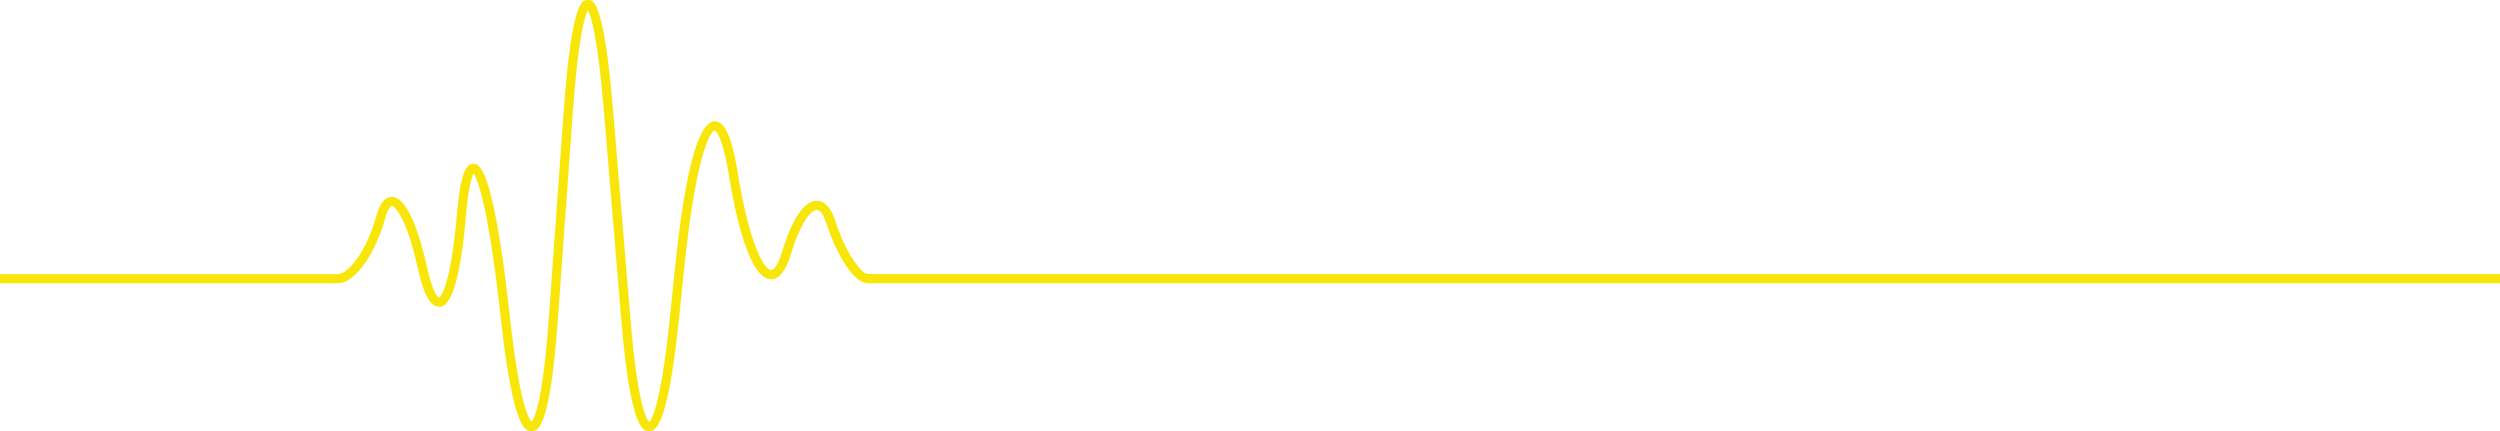 <svg xmlns="http://www.w3.org/2000/svg" width="881.155" height="151.948" viewBox="0 0 881.155 151.948">
  <g id="Group_671" data-name="Group 671" transform="translate(1.088 -6.506)">
    <path id="Path_9" data-name="Path 9" d="M186.082,158.454c-2.154,0-6.342-1.187-10.572-38.921l-.4-3.551c-3.784-33.74-7.448-45.935-9.272-48.257-.559.977-1.782,4.262-2.7,14.954-2.7,31.5-7.71,31.832-9.356,31.942-3.079.133-5.462-3.929-7.564-13.4-3.978-17.949-8.069-22.065-9.188-22.091h-.006c-.327,0-1.371.773-2.345,4.337-3.066,11.248-10.145,22.884-16.674,22.884H-1.088v-3.234H118.006c3.768,0,10.258-8.421,13.554-20.5,1.219-4.46,3.053-6.72,5.456-6.72l.1,0c5.954.139,10.242,15.488,12.266,24.62,2.267,10.239,4.211,10.873,4.23,10.879,1.048-.32,4.346-6.151,6.306-29,1.3-15.051,3.26-18.159,5.815-18.194,1.872.065,6.82-.068,12.6,51.417l.4,3.548c3.4,30.27,6.665,35.169,7.509,35.949.812-.812,3.887-5.841,6.08-36.221l5.275-73.153c2.83-39.209,6.516-39.231,8.5-39.241h.1c2,0,5.617.631,8.826,39.147l6.1,73.311c2.772,33.291,6.309,36.072,6.7,36.282.091-.2,3.683-2.917,7.131-36.143l1.931-18.683c3.5-33.766,8.159-50.967,13.848-51.129.036,0,.078,0,.116,0,2.435,0,5.537,2.228,8.159,18.476,3.978,24.6,9.165,33.779,11.684,33.944.893.071,2.419-1.594,3.871-6.455,2-6.688,6.235-17.907,12.208-17.968h.045c1.94,0,4.618,1.222,6.465,6.979,3.677,11.506,9.294,18.851,11.542,18.851h575.25v3.234H304.817c-5.168,0-11.267-10.614-14.624-21.1-.948-2.962-2.215-4.731-3.383-4.731H286.8c-2.157.023-5.938,4.932-9.139,15.656-.673,2.238-2.869,9.049-7.179,8.761-7.69-.5-12.49-23.181-14.666-36.654-2.422-14.973-4.974-15.756-5-15.759-1.6.139-6.662,9.078-10.721,48.235l-1.931,18.679c-4.052,39.07-8.58,39.047-10.53,39.011-1.944-.019-6.484-.065-9.741-39.218l-6.1-73.311c-2.273-27.272-4.728-34.093-5.685-35.768-.938,1.685-3.325,8.534-5.291,35.832l-5.275,73.153c-2.83,39.189-7.16,39.273-9.239,39.315C186.23,158.451,186.159,158.454,186.082,158.454Z" transform="translate(0)" fill="#f9e609"/>
  </g>
</svg>

